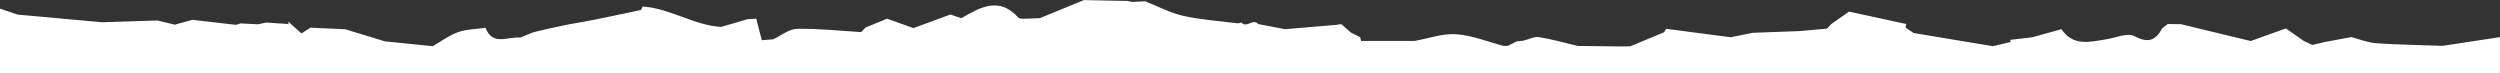 <?xml version="1.0" encoding="UTF-8"?><svg id="b" xmlns="http://www.w3.org/2000/svg" width="1355.67" height="39.87" viewBox="0 0 1355.67 39.87"><rect x="0" y="0" width="1355.67" height="39.87" fill="#333333" stroke="none"/><defs><style>.d{fill:#fff;}</style></defs><g id="c"><path class="d" d="M0,38.94V4.69c3.21,1.08,6.43,2.16,9.64,3.24,3.89.35,7.78.69,11.67,1.04,11.31,1.03,22.63,2.06,33.94,3.09,10.04-.32,20.08-.63,30.12-.95,3.14.76,6.28,1.51,9.42,2.27,3.19-.88,6.37-1.76,9.56-2.64,7.87.91,15.74,1.82,23.6,2.73.81-.26,1.62-.51,2.43-.77,3.18.16,6.37.31,9.55.47,1.48-.32,2.96-.64,4.44-.95,4.04.27,8.08.54,12.11.81-.09-.41-.14-.83-.13-1.26,2.38,2.12,4.76,4.24,7.14,6.36,1.61-1.04,3.21-2.08,4.82-3.12,6.3.28,12.59.56,18.89.84,7.16,2.19,14.32,4.38,21.48,6.56,8.66.88,17.33,1.76,25.99,2.63,4.53-2.59,8.82-5.87,13.66-7.58,4.68-1.65,9.92-1.67,14.92-2.4,3.94,10.07,12.26,4.64,18.85,5.31,2.35-.95,4.69-1.91,7.04-2.86,2.41-.58,4.81-1.16,7.22-1.74,3.95-.84,7.91-1.68,11.86-2.53,4.85-.88,9.72-1.67,14.56-2.65,8.29-1.67,16.55-3.46,24.83-5.19.27-.62.55-1.23.83-1.84,14.19.67,28.39,10.34,42.58,11.02,2.39-.69,4.79-1.39,7.18-2.08,2.39-.7,4.79-1.4,7.18-2.1,1.57-.09,3.13-.19,4.7-.28,1.01,3.89,2.01,7.78,3.02,11.67,2.05-.16,4.1-.32,6.15-.48,4.32-2,8.61-5.6,12.97-5.68,11.56-.22,23.16,1.07,34.74,1.77.8-.83,1.6-1.66,2.4-2.49,3.9-1.6,7.8-3.19,11.7-4.79,4.75,1.7,9.49,3.41,14.24,5.11,6.69-2.45,13.38-4.9,20.06-7.36,1.98.66,3.97,1.33,5.96,1.99,10.32-6.01,20.62-11.91,31.06-.15.4.45,1.47.32,2.22.47,3.09-.11,6.18-.22,9.26-.33,7.97-3.27,15.94-6.55,23.9-9.82,4.8.1,9.6.21,14.4.31,3.11.06,6.22.12,9.33.17.79.18,1.58.37,2.38.56,2.36-.13,4.71-.26,7.07-.39,6.88,2.71,13.57,6.31,20.7,7.91,9.62,2.16,19.58,2.77,29.39,4.05.72,0,1.41-.14,2.07-.44,3.08,3.28,6.16-2.43,9.24.85,4.84.93,9.68,1.85,14.52,2.78,9.47-.8,18.95-1.61,28.42-2.41l1.12-.29,1.15.09c1.62,1.45,3.25,2.91,4.87,4.36h0c1.72.88,3.45,1.76,5.17,2.64.18.66.34,1.32.47,1.99,9.67,0,19.34,0,29,0,7.54-1.34,15.18-4.15,22.6-3.64,8.64.59,17.09,4.08,25.62,6.31.79,0,1.58,0,2.37,0,1.59-.81,3.17-1.62,4.76-2.43,1.24-.14,2.49-.27,3.73-.41,2.83-.69,5.81-2.31,8.46-1.89,7.07,1.12,14,3.12,20.98,4.77,7.9.09,15.8.18,23.7.27,1.58-.02,3.16-.04,4.74-.06,6.11-2.55,12.23-5.09,18.34-7.64.43-.59.8-1.21,1.11-1.87,11.68,1.53,23.36,3.06,35.03,4.58,3.96-.8,7.92-1.6,11.87-2.4,8.51-.32,17.01-.63,25.52-.95,4.93-.44,9.87-.88,14.8-1.32.79-.83,1.59-1.66,2.38-2.49,3.19-2.25,6.39-4.49,9.58-6.74,10.35,2.24,20.7,4.48,31.05,6.72-.27.67-.36,1.37-.25,2.09,1.43.93,2.86,1.86,4.29,2.8,14.31,2.38,28.62,4.76,42.93,7.14,3.22-.76,6.44-1.52,9.67-2.27.04-.46-.11-.83-.46-1.13,4.05-.48,8.1-.96,12.14-1.43,5.28-1.47,10.55-2.93,15.83-4.4,6.34,9.44,15.4,6.92,24.2,5.5,5.2-.74,11.61-3.75,15.33-1.75,7.54,4.04,11.51,2.38,15.11-4.22,1-.78,2-1.56,3.01-2.33,2.38.03,4.75.06,7.13.09,12.62,3.05,25.24,6.1,37.86,9.14,6.35-2.28,12.7-4.56,19.05-6.84,3.24,2.26,6.48,4.53,9.73,6.79h0c1.54.73,3.07,1.45,4.61,2.17,2.32-.54,4.65-1.08,6.97-1.62,4.73-.88,9.46-1.76,14.19-2.64,4.48,1.16,8.91,3.02,13.45,3.33,11.99.83,24.02.99,36.04,1.41,2.61-.39,5.22-.78,7.82-1.17h0c7.76-1.18,15.51-2.36,23.27-3.55v19.79H0v-.93Z"/></g></svg>
